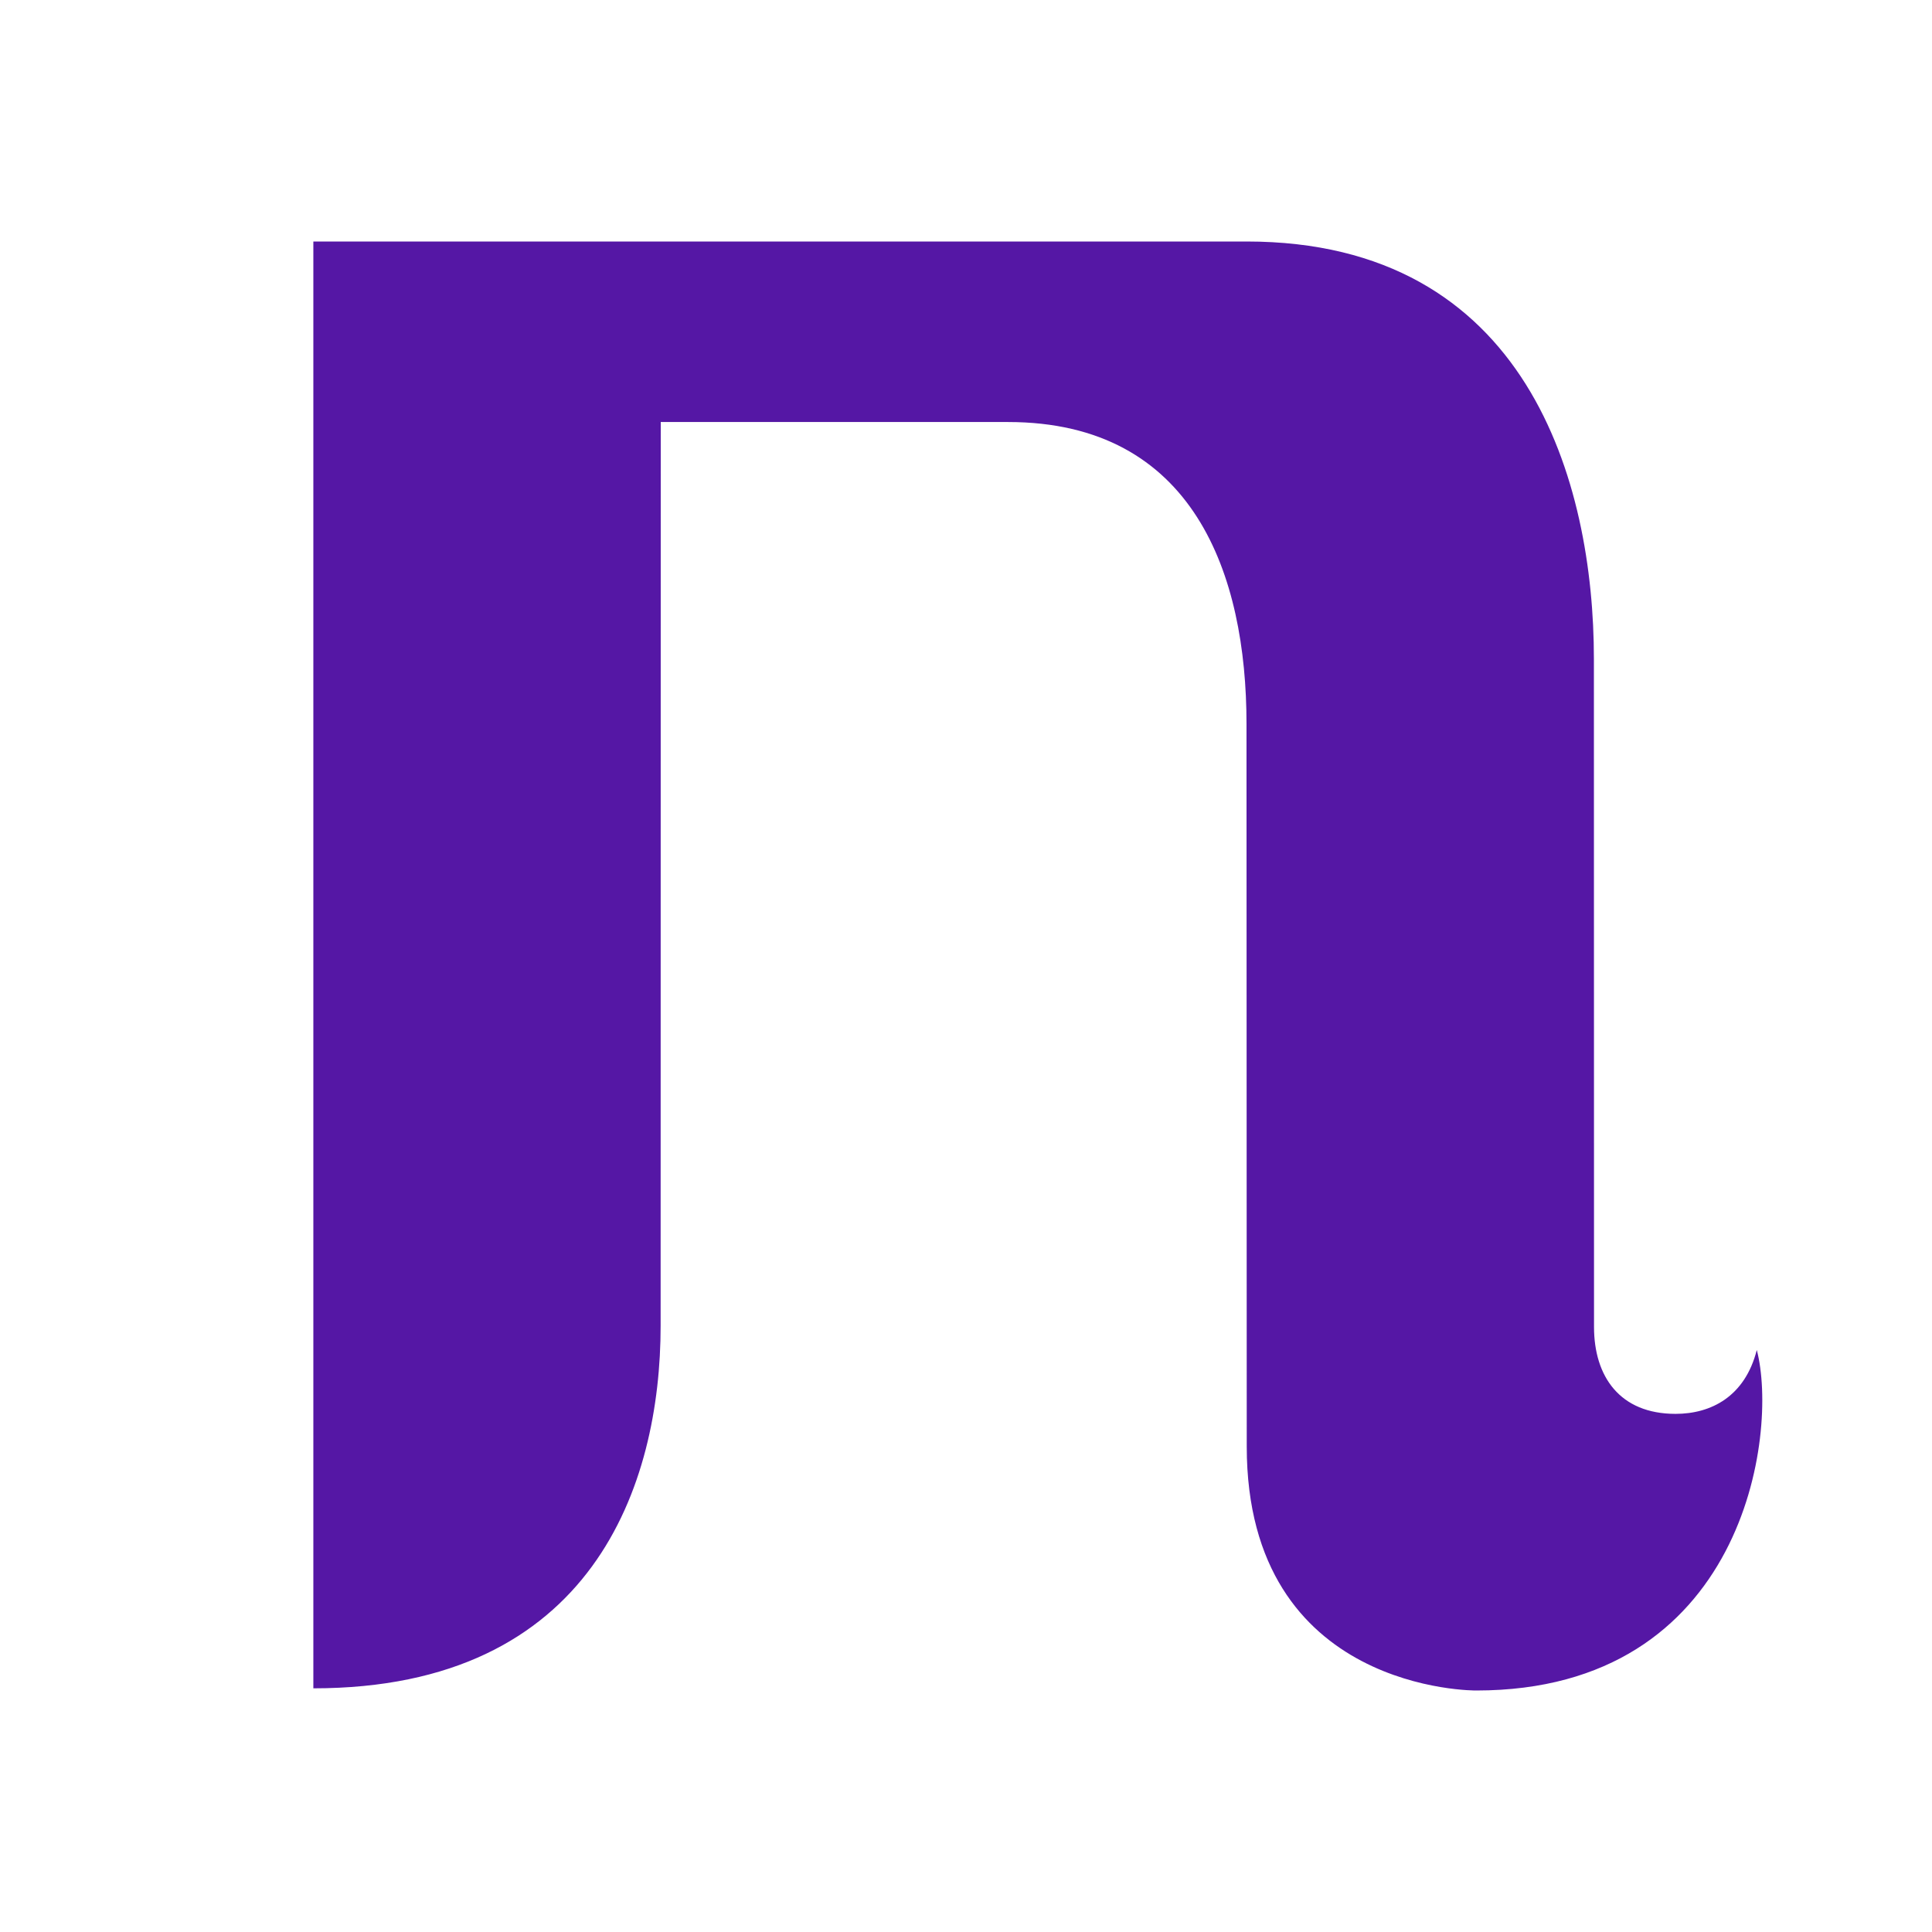 <?xml version="1.0" encoding="UTF-8"?>
<svg xmlns="http://www.w3.org/2000/svg" width="16" height="16" viewBox="0 0 16 16" fill="none">
  <style>
	@media (prefers-color-scheme: dark) {
		fill: white;
	}
</style>
  <g id="nacivu-favicon">
    <rect id="BG" x="-0.005" width="16" height="16" rx="2" fill="transparent"></rect>
    <path id="N" d="M13.876 11.709C13.414 11.709 13.201 11.399 13.201 10.989C13.201 10.623 13.2 5.457 13.2 5.457C13.2 3.998 12.653 2 10.324 2H2.595V10.524V13.982C4.913 13.982 5.471 12.291 5.471 10.981L5.472 3.495H8.348C9.89 3.495 10.323 4.764 10.323 5.994C10.323 6.919 10.325 11.979 10.325 11.979C10.325 14.021 12.226 14 12.226 14C14.446 14 14.731 11.874 14.549 11.18C14.451 11.566 14.17 11.709 13.876 11.709Z" fill="#5517A5"></path>
  </g>
</svg>
